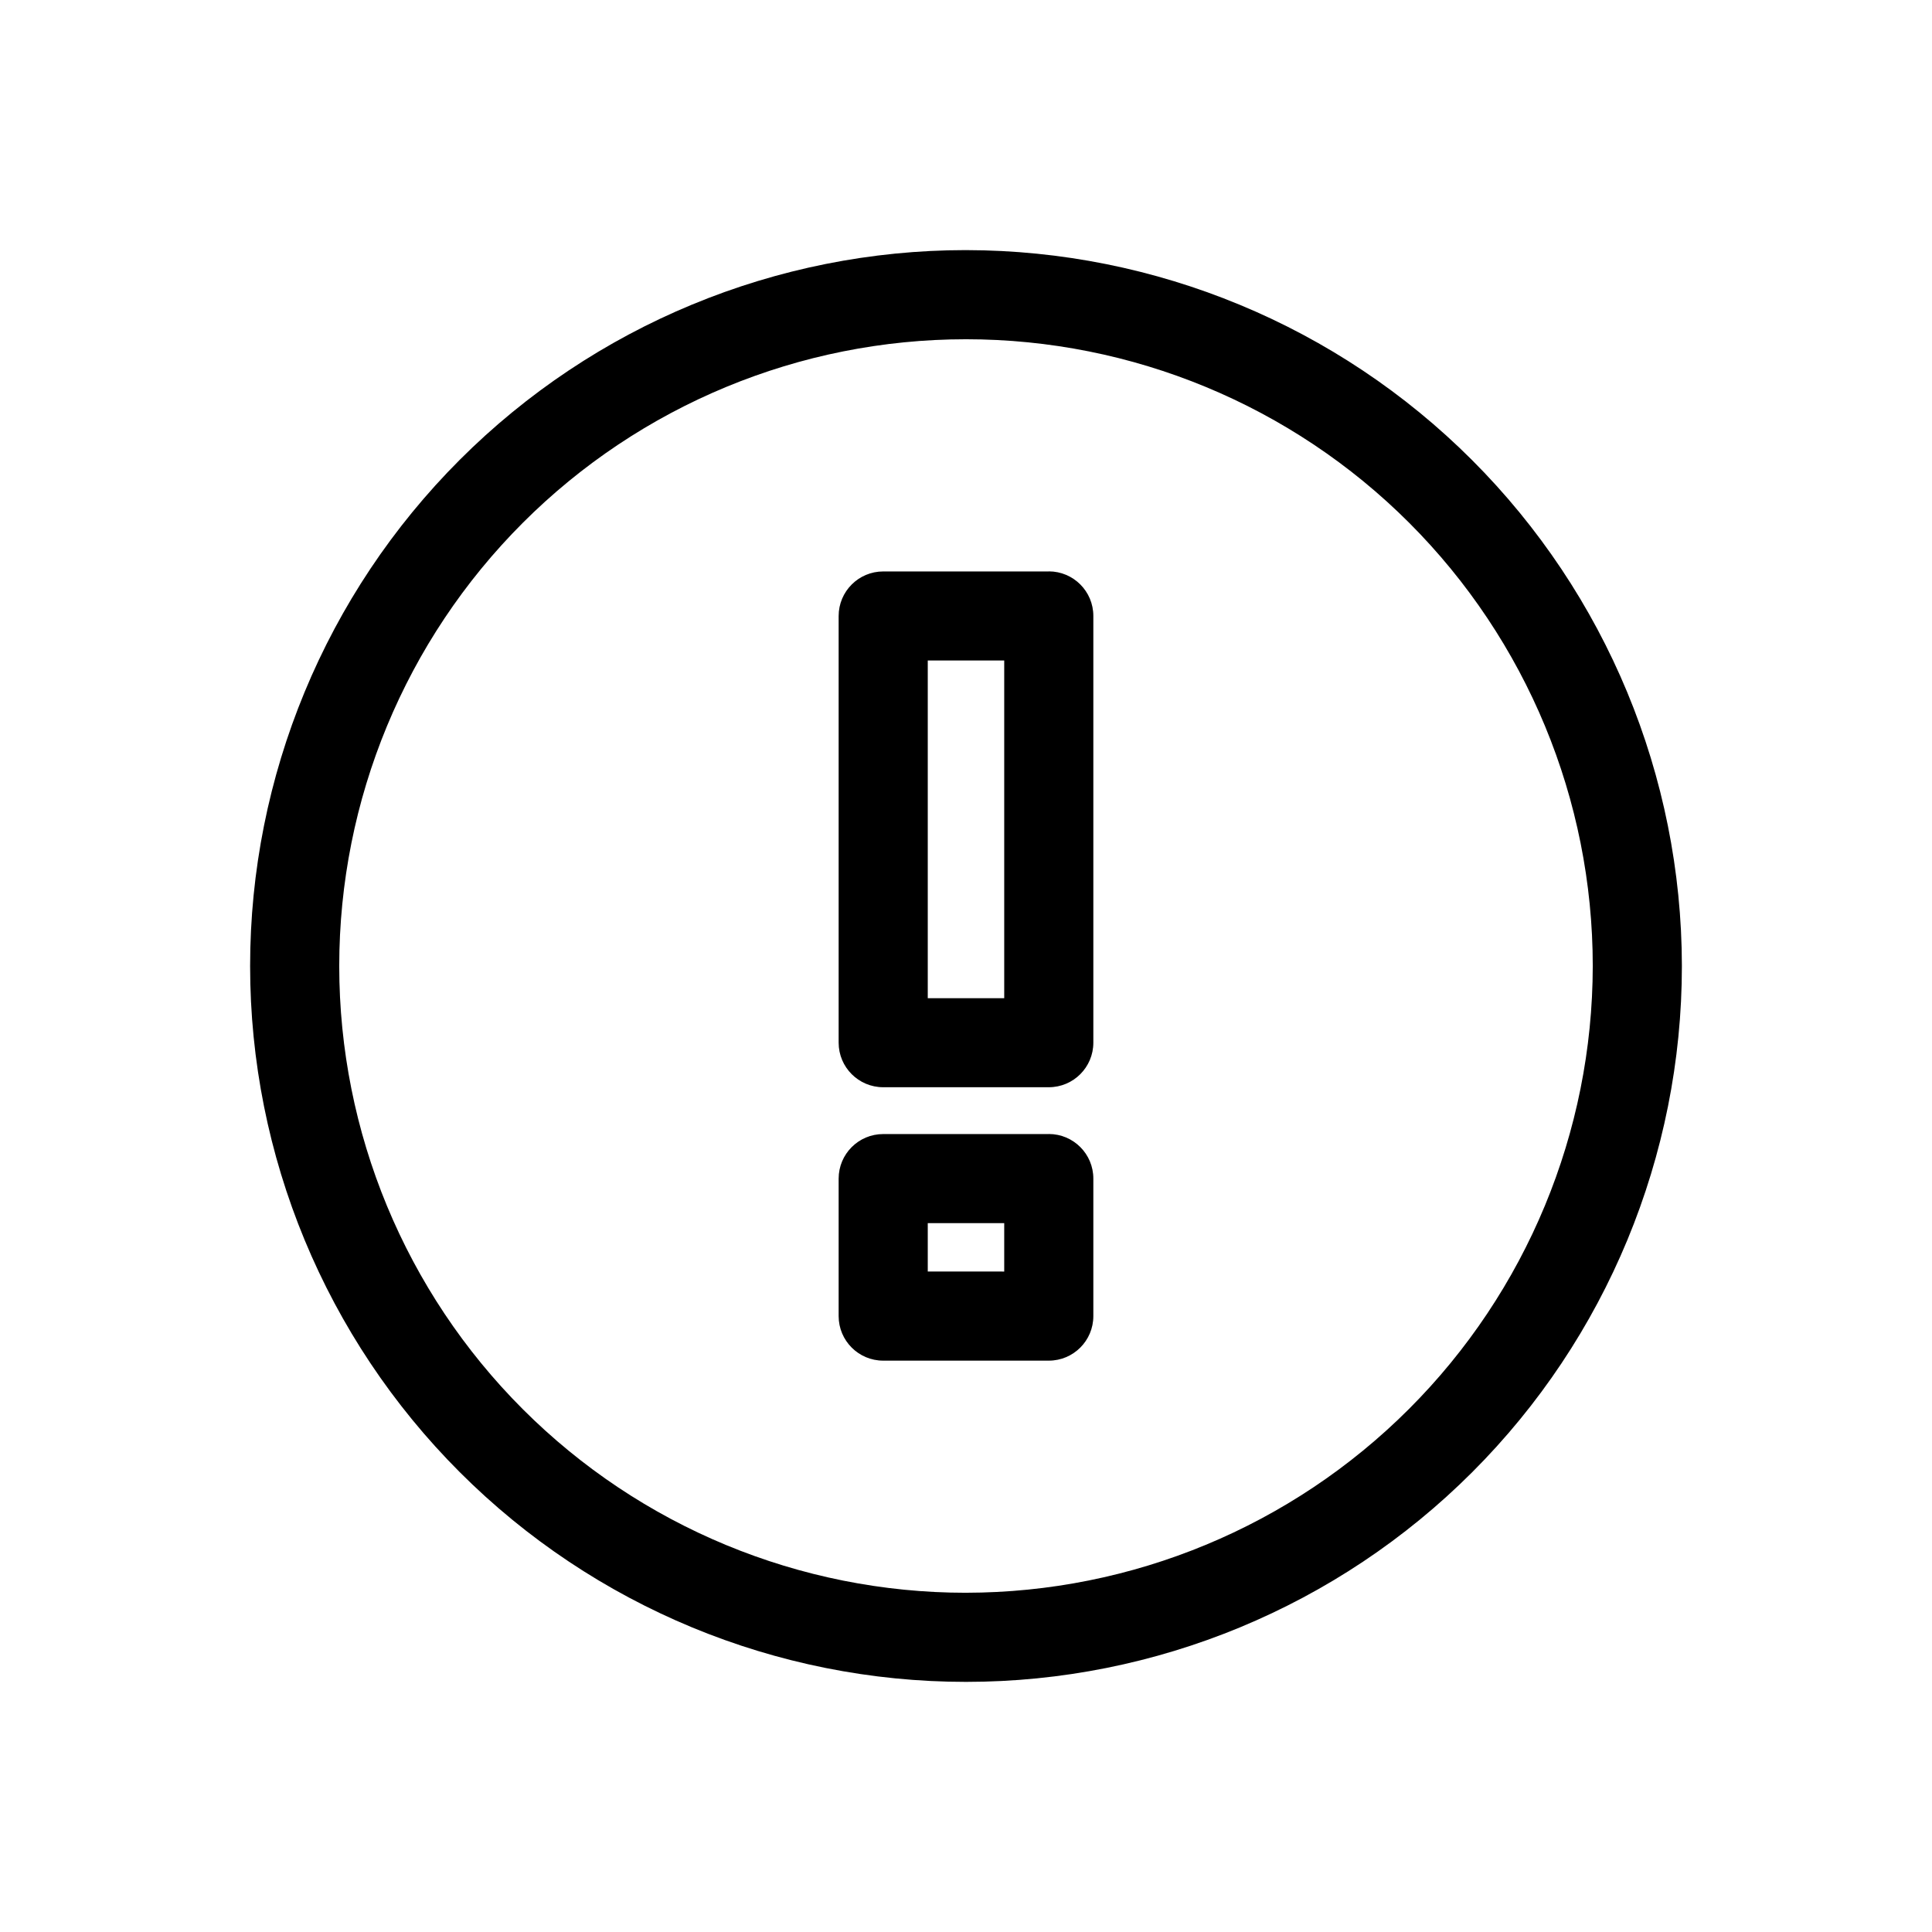 <?xml version="1.0" encoding="UTF-8"?>
<!-- Uploaded to: SVG Repo, www.svgrepo.com, Generator: SVG Repo Mixer Tools -->
<svg fill="#000000" width="800px" height="800px" version="1.1" viewBox="144 144 512 512" xmlns="http://www.w3.org/2000/svg">
 <path d="m400 210.28c-50.316 0-98.57 19.988-134.15 55.566-35.578 35.582-55.566 83.836-55.566 134.15 0 50.312 19.988 98.57 55.566 134.15 35.582 35.578 83.836 55.566 134.15 55.566 50.312 0 98.57-19.988 134.15-55.566 35.578-35.578 55.566-83.836 55.566-134.15-0.051-50.301-20.059-98.527-55.625-134.09s-83.793-55.57-134.09-55.625zm0 355.82c-44.055 0-86.301-17.5-117.45-48.648-31.148-31.148-48.648-73.398-48.648-117.45 0-44.055 17.5-86.301 48.648-117.45 31.152-31.148 73.398-48.648 117.45-48.648 44.051 0 86.301 17.5 117.45 48.648 31.148 31.152 48.648 73.398 48.648 117.45-0.047 44.035-17.562 86.258-48.703 117.39-31.137 31.141-73.359 48.656-117.39 48.703zm21.938-270.66h-43.879c-6.519 0-11.809 5.289-11.809 11.809v113.07c0 6.519 5.289 11.809 11.809 11.809h43.879c6.523 0 11.809-5.289 11.809-11.809v-113.09c0-6.519-5.285-11.809-11.809-11.809zm-11.809 113.09h-20.262v-89.488h20.262zm11.809 36.008h-43.879c-6.519 0-11.809 5.285-11.809 11.809v36.434-0.004c0 6.523 5.289 11.809 11.809 11.809h43.879c6.523 0 11.809-5.285 11.809-11.809v-36.445c0-6.523-5.285-11.809-11.809-11.809zm-11.809 36.434-20.262-0.004v-12.828h20.262z"/>
</svg>